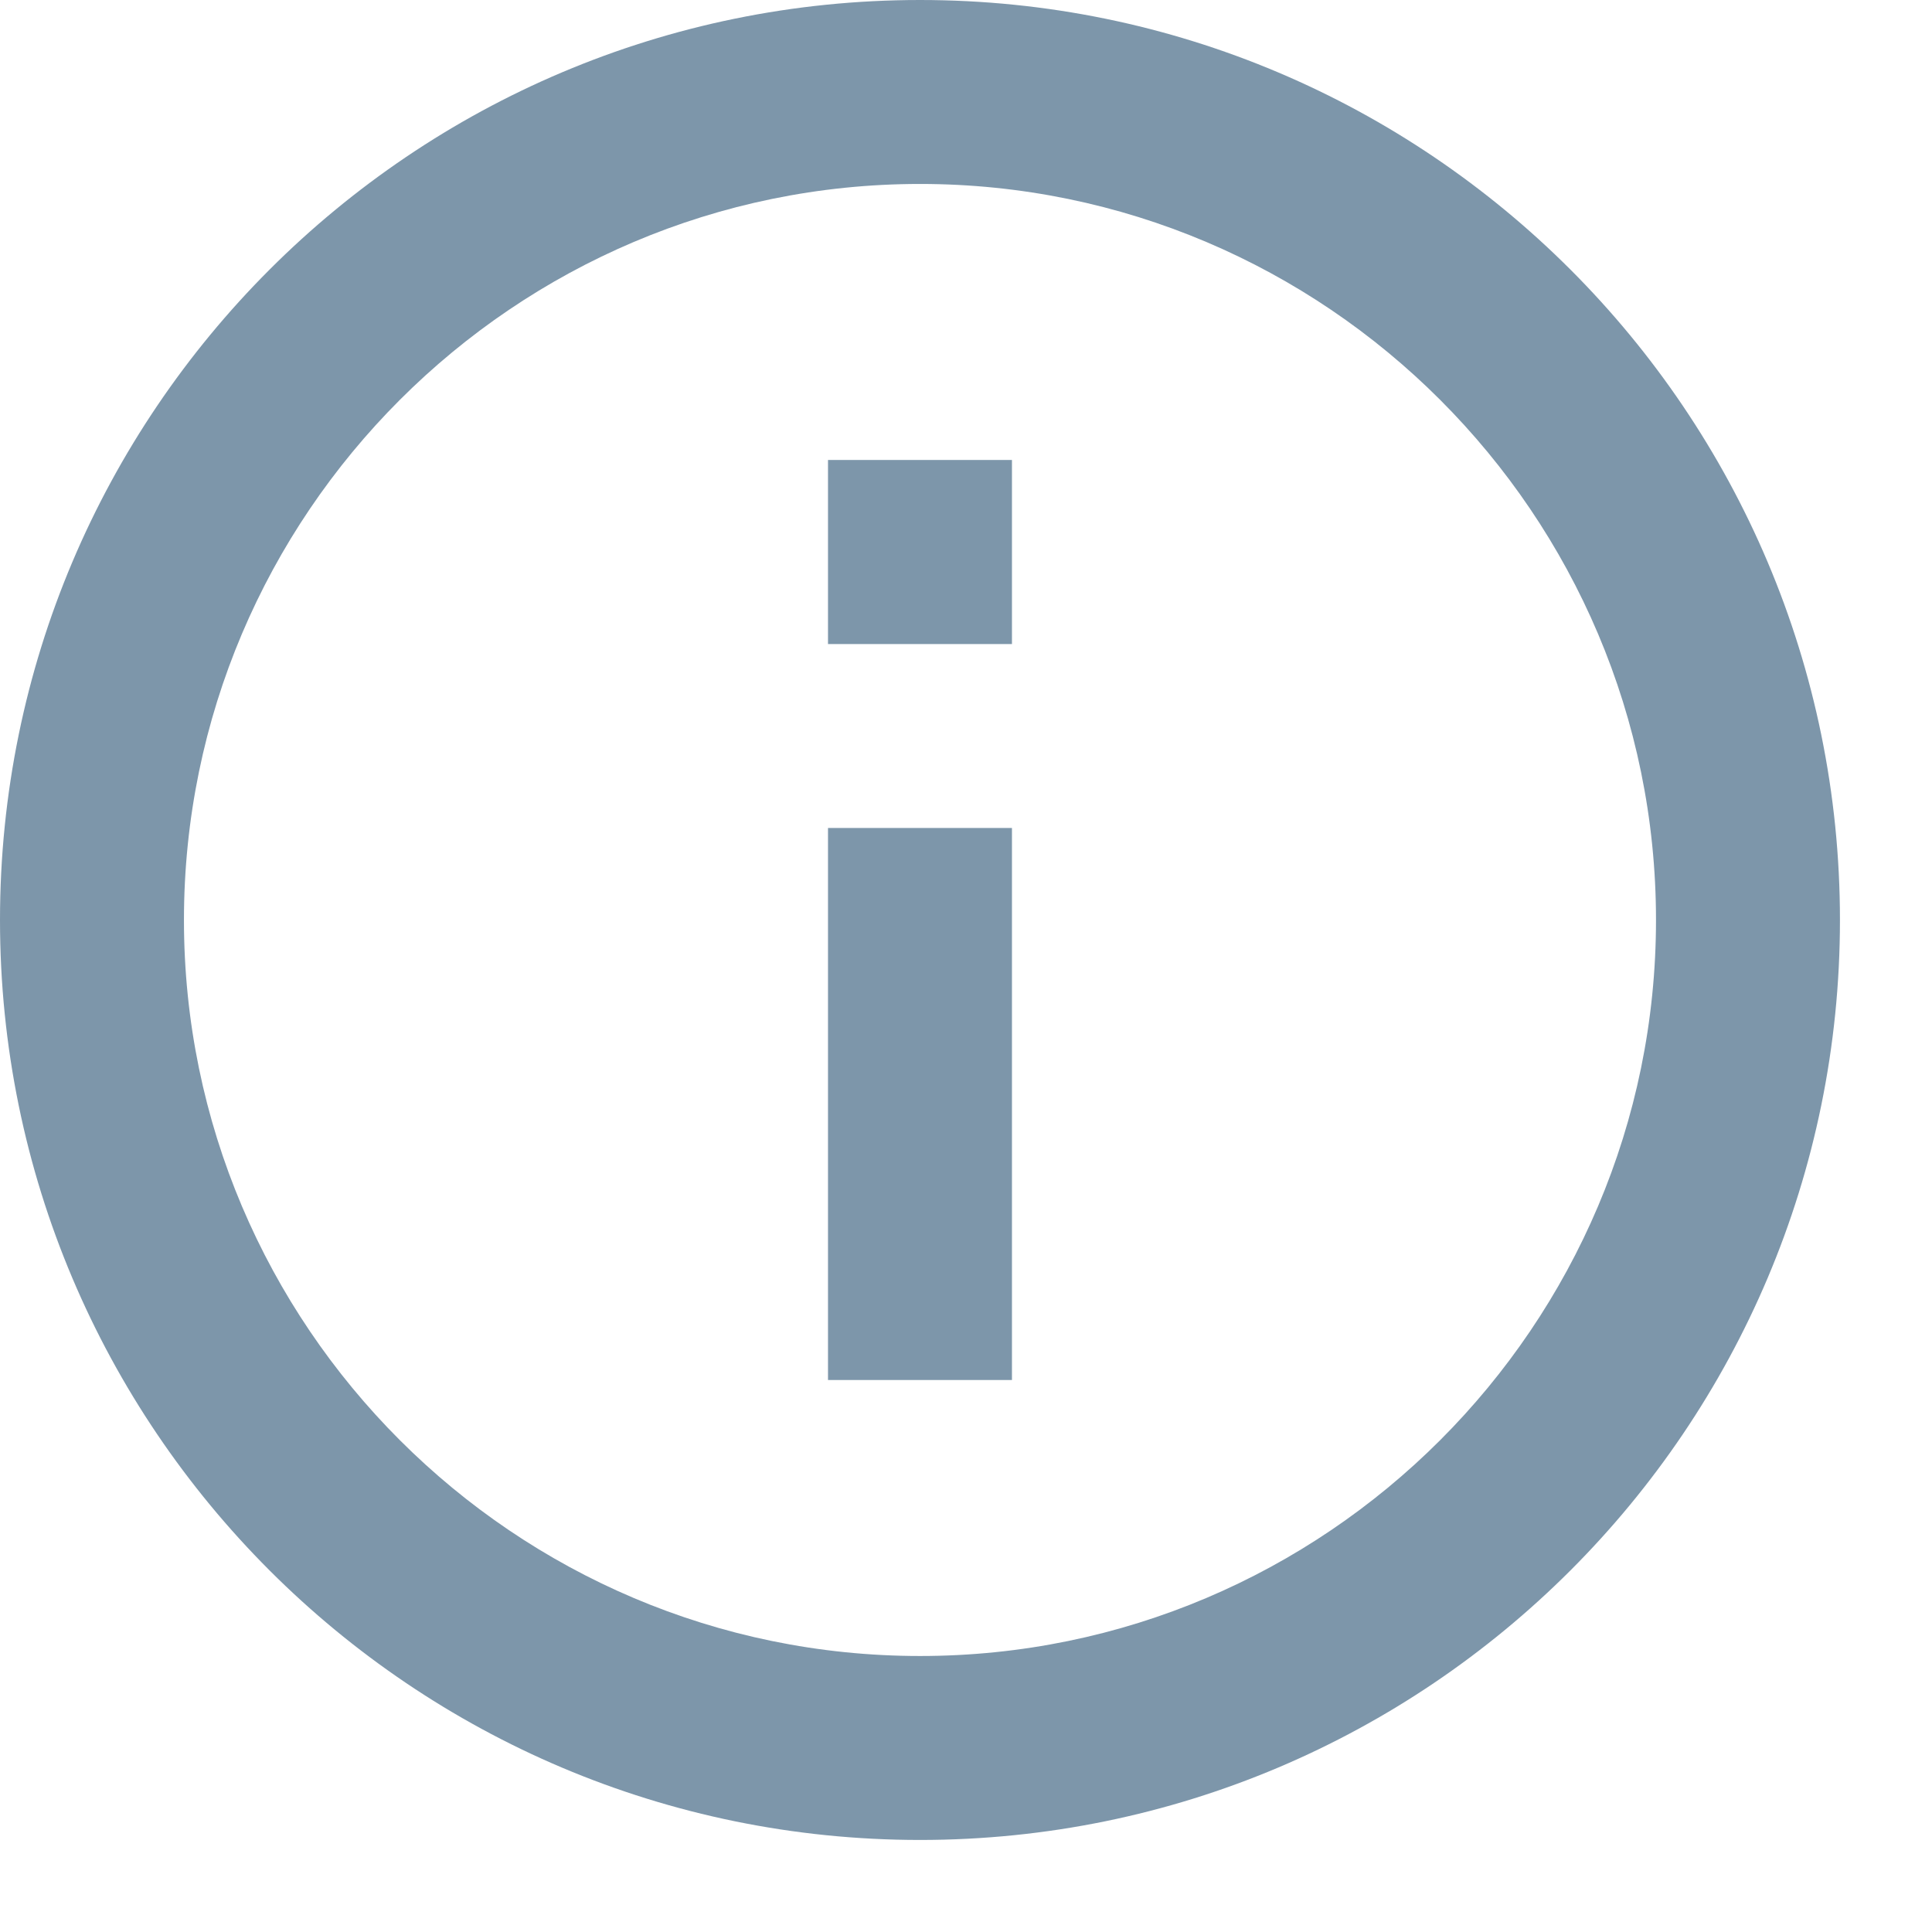 <svg width="14" height="14" viewBox="0 0 14 14" fill="none" xmlns="http://www.w3.org/2000/svg">
<path d="M6 3.333H7.333V4.667H6V3.333ZM6 6H7.333V10H6V6ZM6.667 0C2.987 0 0 2.987 0 6.667C0 10.347 2.987 13.333 6.667 13.333C10.347 13.333 13.333 10.347 13.333 6.667C13.333 2.987 10.347 0 6.667 0ZM6.667 12C3.727 12 1.333 9.607 1.333 6.667C1.333 3.727 3.727 1.333 6.667 1.333C9.607 1.333 12 3.727 12 6.667C12 9.607 9.607 12 6.667 12Z" fill="#7D96AA"/>
</svg>
